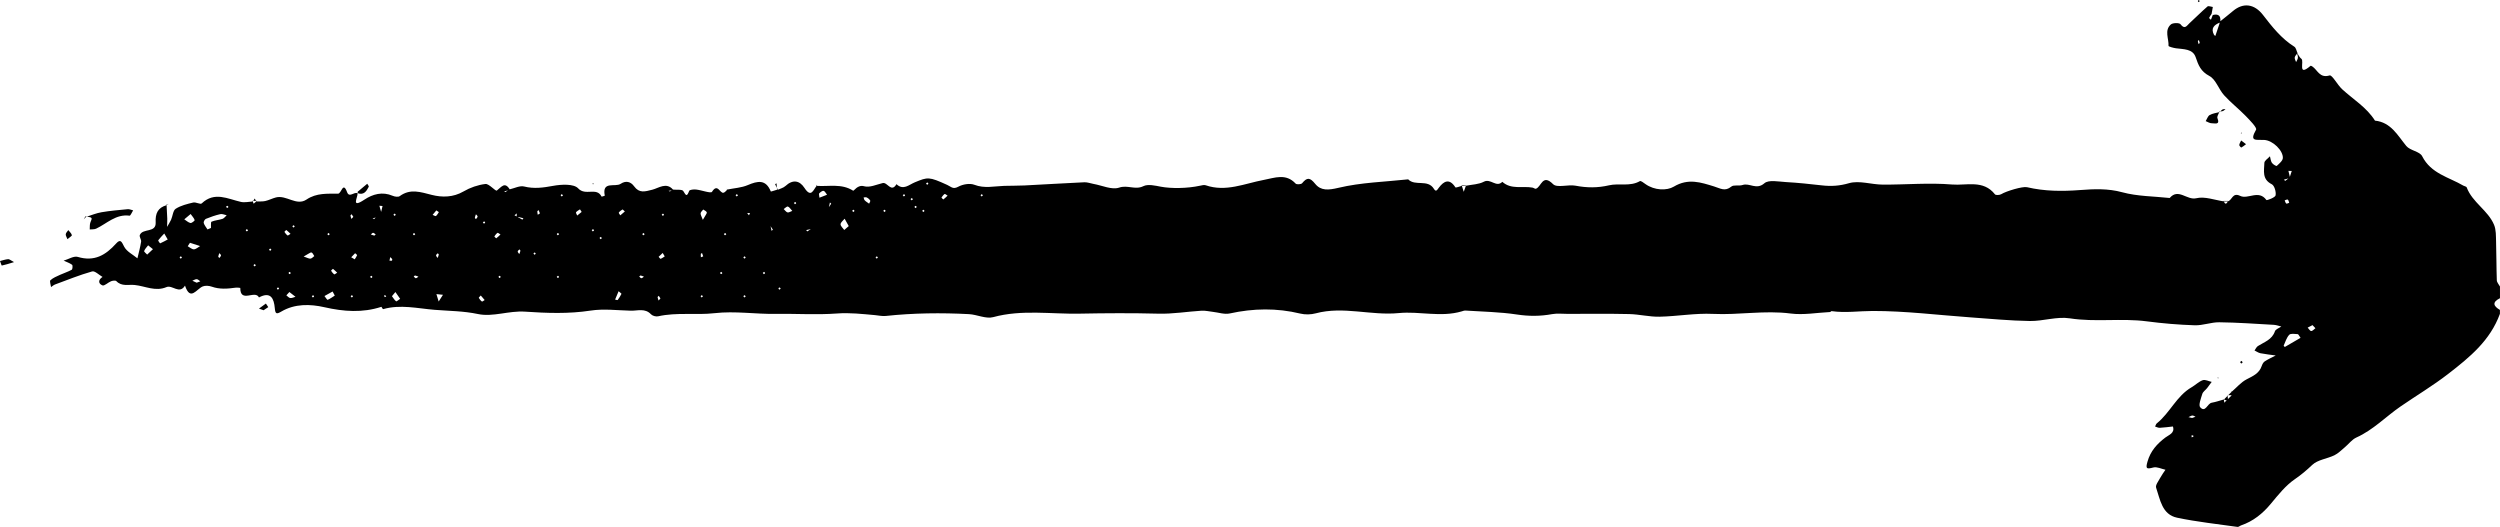 <?xml version="1.0" encoding="UTF-8" standalone="no"?><svg xmlns="http://www.w3.org/2000/svg" xmlns:xlink="http://www.w3.org/1999/xlink" fill="#000000" height="100.1" preserveAspectRatio="xMidYMid meet" version="1" viewBox="0.0 0.0 474.7 100.1" width="474.7" zoomAndPan="magnify"><g id="change1_1"><path d="M138.132,35.967c-0.007,0.006-0.014,0.015-0.022,0.021c-0.01,0.002-0.021,0.003-0.032,0.005 C138.079,35.994,138.132,35.967,138.132,35.967z M474.686,58.848c0,0.246,0,0.492,0,0.738 c-1.844,5.06-5.686,8.213-9.842,11.425c-2.935,2.269-6.04,4.109-9.039,6.177 c-2.792,1.925-5.177,4.448-8.372,5.885c-0.844,0.379-1.463,1.244-2.206,1.862 c-0.642,0.534-1.249,1.165-1.985,1.519c-1.383,0.666-3.155,0.838-4.192,1.821c-1.055,1-2.073,1.869-3.287,2.7 c-1.765,1.208-3.176,2.99-4.567,4.669c-1.556,1.879-3.351,3.33-5.666,4.121c-0.23,0.079-0.462,0.315-0.665,0.286 c-3.832-0.547-7.695-0.953-11.476-1.748c-2.872-0.604-3.215-3.439-3.987-5.706c-0.16-0.468,0.437-1.225,0.751-1.814 c0.295-0.553,0.677-1.06,1.021-1.586c-0.768-0.164-1.61-0.608-2.29-0.431c-1.28,0.334-1.517,0.288-1.12-1.112 c0.569-2.005,1.809-3.379,3.396-4.576c0.705-0.531,1.835-0.839,1.434-2.096c-0.832,0.09-1.663,0.205-2.498,0.25 c-0.291,0.016-0.592-0.154-0.888-0.239c0.106-0.205,0.161-0.474,0.326-0.606c2.501-1.999,3.746-5.205,6.611-6.856 c0.726-0.418,1.349-1.071,2.116-1.34c0.47-0.164,1.124,0.199,1.696,0.325c-0.293,0.396-0.575,0.802-0.882,1.187 c-0.299,0.374-0.777,0.681-0.905,1.1c-0.257,0.84-0.762,2.13-0.394,2.533c0.995,1.09,1.343-0.718,2.181-0.867 c0.777-0.138,1.531-0.401,2.294-0.613c0.038,0.206,0.077,0.411,0.115,0.617c0.151-0.174,0.302-0.349,0.453-0.523 l0.113-0.088l0.113-0.088c0.219-0.218,0.439-0.437,0.658-0.655c-0-0.028-0.001-0.056-0.001-0.084 c-0.205,0.002-0.41,0.003-0.615,0.005c0.203-0.198,0.406-0.397,0.609-0.595c-0.001-0.056-0.001-0.113-0.002-0.169 l0.087,0.086c0.92-0.791,1.739-1.774,2.786-2.324c1.205-0.633,2.403-1.112,2.88-2.531 c0.111-0.329,0.304-0.711,0.577-0.889c0.66-0.43,1.39-0.754,2.091-1.121c-0.97-0.136-1.947-0.238-2.907-0.426 c-0.393-0.077-0.748-0.342-1.12-0.522c0.211-0.286,0.364-0.664,0.645-0.843c1.213-0.775,2.683-1.193,3.227-2.803 c0.133-0.392,0.797-0.605,1.218-0.901c-0.474-0.111-0.944-0.296-1.422-0.323 c-3.454-0.193-6.909-0.443-10.365-0.485c-1.549-0.019-3.11,0.621-4.653,0.571 c-3.044-0.098-6.095-0.355-9.116-0.75c-4.858-0.636-9.745,0.193-14.627-0.571 c-2.431-0.38-5.038,0.546-7.559,0.509c-3.75-0.055-7.496-0.421-11.241-0.688 c-6.2-0.442-12.398-1.224-18.596-1.218c-2.585,0.003-5.196,0.404-7.81,0.032 c-0.095-0.013-0.208,0.165-0.316,0.171c-2.494,0.125-5.036,0.598-7.474,0.28 c-4.938-0.644-9.821,0.311-14.742,0.071c-3.37-0.165-6.771,0.466-10.162,0.535 c-1.914,0.039-3.834-0.459-5.756-0.502c-3.899-0.089-7.801-0.036-11.702-0.037c-0.983-0-1.992-0.124-2.944,0.052 c-2.226,0.412-4.384,0.415-6.651,0.071c-3.226-0.489-6.521-0.533-9.787-0.751c-0.232-0.015-0.477,0.087-0.71,0.156 c-3.971,1.171-8.021-0.063-11.957,0.323c-5.28,0.517-10.51-1.359-15.756,0.048 c-0.921,0.247-2.006,0.272-2.93,0.049c-4.477-1.081-8.912-1.01-13.398-0.026c-1.005,0.221-2.148-0.188-3.228-0.307 c-0.708-0.078-1.423-0.257-2.124-0.214c-2.729,0.166-5.459,0.634-8.177,0.563c-4.997-0.132-10.028-0.101-14.986-0.004 c-5.43,0.106-10.967-0.821-16.402,0.661c-1.382,0.377-3.063-0.489-4.618-0.57 c-5.264-0.274-10.527-0.218-15.778,0.346c-0.683,0.073-1.393-0.101-2.09-0.162c-2.385-0.209-4.731-0.488-7.173-0.306 c-3.855,0.287-7.749,0.014-11.625,0.076c-3.877,0.062-7.704-0.581-11.642-0.134 c-3.522,0.4-7.159-0.205-10.711,0.595c-0.408,0.092-1.06-0.088-1.341-0.385 c-1.137-1.206-2.53-0.65-3.827-0.681c-2.549-0.062-5.152-0.404-7.638-0.021c-4.169,0.643-8.34,0.481-12.457,0.202 c-3.076-0.209-6.094,1.051-8.912,0.456c-2.784-0.588-5.5-0.58-8.256-0.803c-3.258-0.263-6.495-1.071-9.77-0.129 c-0.062,0.018-0.205-0.248-0.328-0.442c-3.611,1.173-7.15,0.914-10.847,0.072c-2.654-0.604-5.588-0.691-8.16,0.827 c-0.934,0.551-1.143,0.459-1.242-0.663c-0.156-1.764-0.747-3.224-3.005-2.016c-0.701-1.51-3.562,1.166-3.547-1.809 c0-0.015-0.608-0.086-0.919-0.042c-1.51,0.216-2.996,0.333-4.49-0.193c-0.519-0.183-1.214-0.245-1.706-0.051 c-1.187,0.466-2.363,2.89-3.381-0.152c-1.051,1.731-2.406-0.189-3.519,0.284c-2.106,0.895-4.02-0.192-6.025-0.4 c-1.201-0.125-2.464,0.333-3.489-0.733c-0.163-0.169-0.704-0.099-1.008,0.02c-0.579,0.227-1.265,0.938-1.636,0.787 c-0.839-0.343-0.815-1.069,0.017-1.606c-0.665-0.374-1.456-1.192-1.974-1.045c-2.387,0.675-4.7,1.612-7.033,2.475 c-0.279,0.103-0.514,0.326-0.769,0.493c-0.053-0.446-0.312-1.117-0.118-1.296c0.501-0.46,1.189-0.731,1.826-1.026 c0.733-0.339,1.52-0.573,2.22-0.966c0.163-0.092,0.212-0.838,0.067-0.944c-0.474-0.345-1.062-0.533-1.606-0.781 c0.905-0.262,1.935-0.939,2.692-0.712c3.133,0.942,5.293-0.337,7.275-2.544c0.874-0.973,1.066-0.27,1.54,0.622 c0.486,0.915,1.643,1.475,2.506,2.19c0.243-1.051,0.537-2.094,0.701-3.158c0.062-0.401-0.38-0.929-0.247-1.262 c0.539-1.351,3.124-0.348,3.011-2.403c-0.093-1.708,0.427-2.805,2.073-3.268c0.046,0.855,0.103,1.709,0.129,2.564 c0.015,0.518-0.025,1.038-0.041,1.558c0.259-0.452,0.557-0.886,0.766-1.359c0.31-0.702,0.356-1.746,0.876-2.081 c0.967-0.621,2.177-0.91,3.323-1.185c0.505-0.121,1.361,0.406,1.613,0.168c2.44-2.308,4.929-0.86,7.443-0.288 c0.707,0.161,1.496-0.037,2.249-0.08c0.058,0.141,0.117,0.282,0.175,0.422c0.175-0.15,0.35-0.3,0.525-0.449 c-0.018-0.03-0.035-0.059-0.052-0.089c0.051,0.001,0.103,0.001,0.154,0.002l0,0l0,0h0c0,0-0.089,0.108-0.089,0.108 c0.552-0.02,1.123,0.04,1.653-0.079c0.697-0.157,1.348-0.506,2.042-0.685c1.988-0.51,3.905,1.689,5.804,0.399 c1.895-1.288,4.021-1.091,5.998-1.113c0.624-0.007,0.924-2.406,1.697-0.299c0.429,1.169,1.354-0.132,1.996,0.229 c0.076,0.756-1.339,2.957,1.297,1.207c1.6-1.062,3.414-1.569,5.367-0.733c0.394,0.169,1.05,0.274,1.335,0.066 c2.027-1.486,3.965-0.77,6.119-0.229c1.931,0.484,4.044,0.481,6.003-0.664c1.25-0.731,2.73-1.246,4.159-1.416 c0.684-0.081,1.923,1.431,2.163,1.247c0.895-0.685,1.499-1.736,2.446-0.232c0.918-0.208,1.918-0.741,2.733-0.537 c1.901,0.475,3.638,0.221,5.517-0.124c1.56-0.286,3.926-0.413,4.751,0.48c1.389,1.504,3.514-0.309,4.438,1.558 c0.019,0.038,0.618-0.152,0.615-0.17c-0.573-2.865,1.969-1.559,3.005-2.248c0.992-0.659,1.906-0.436,2.559,0.461 c0.996,1.369,2.055,1.005,3.455,0.654c1.203-0.302,2.668-1.487,3.932-0.025c0.676,0.076,1.742-0.077,1.95,0.275 c0.561,0.951,0.685,1.083,1.125-0.031c0.09-0.228,0.86-0.303,1.297-0.257c1.057,0.112,2.819,0.782,3.031,0.44 c1.069-1.718,1.51,0.34,2.191,0.173c0.28-0.069,0.498-0.394,0.741-0.614c1.293-0.26,2.665-0.331,3.854-0.835 c1.887-0.8,3.436-1.145,4.386,1.213c0.016,0.04,0.718-0.197,1.186-0.339c-0.009-0.117-0.017-0.234-0.026-0.351 c0.051,0.104,0.098,0.21,0.149,0.314l-0.118,0.1c0.539-0.251,1.182-0.39,1.597-0.775 c1.379-1.278,2.67-1.059,3.593,0.36c1.292,1.988,1.68,0.367,2.32-0.381c2.315,0.169,4.73-0.49,6.928,0.919 c0.161,0.103,0.835-1.206,2.096-0.842c1.031,0.297,2.346-0.323,3.519-0.606c0.912-0.22,1.612,1.907,2.617,0.211 c1.306,1.23,2.354,0.11,3.497-0.359c2.459-1.01,2.652-1.085,6.129,0.497c0.785,0.357,1.097,0.896,2.106,0.346 c0.853-0.465,2.186-0.704,3.047-0.372c1.927,0.744,3.773,0.274,5.658,0.211c1.295-0.043,2.593-0.015,3.887-0.08 c3.785-0.191,7.567-0.43,11.352-0.603c0.571-0.026,1.153,0.208,1.731,0.31c1.643,0.29,3.495,1.179,4.875,0.703 c1.61-0.555,3.044,0.494,4.596-0.273c0.886-0.438,2.24-0.102,3.342,0.104c1.9,0.355,4.931,0.351,7.439-0.194 c0.345-0.075,0.75-0.186,1.057-0.08c3.832,1.322,7.387-0.331,11.022-1.017c2.11-0.398,4.207-1.292,6.054,0.699 c0.188,0.203,1.043,0.156,1.23-0.07c0.946-1.145,1.474-1.126,2.486,0.118c1.085,1.335,2.503,1.206,4.418,0.751 c4.296-1.021,8.81-1.128,13.235-1.607c1.338,1.373,3.715-0.099,4.885,1.804c0.403,0.656,0.611,0.225,0.941-0.217 c0.966-1.295,2.018-1.803,3.139-0.071c0.079,0.121,0.786-0.163,1.227-0.276c0.12,0.375,0.241,0.751,0.361,1.126 c0.136-0.384,0.273-0.768,0.409-1.151c1.155-0.23,2.424-0.242,3.422-0.769c1.275-0.672,2.35,1.187,3.493,0.026 c1.687,1.516,3.808,0.756,5.719,1.095c0.23,0.041,0.485,0.273,0.662,0.215c1.029-0.338,1.229-2.909,3.26-0.866 c0.75,0.754,2.848,0.02,4.269,0.292c2.153,0.413,4.187,0.43,6.359-0.076c1.887-0.44,3.982,0.291,5.853-0.794 c0.183-0.106,0.72,0.321,1.052,0.557c1.714,1.223,4.063,1.284,5.392,0.488c2.752-1.648,5.168-0.791,7.644-0.034 c1.183,0.362,2.063,1.023,3.275,0.025c0.47-0.387,1.46-0.068,2.134-0.299c1.328-0.456,2.621,1,4.139-0.328 c0.816-0.713,2.704-0.308,4.098-0.229c2.281,0.129,4.558,0.367,6.829,0.628c1.755,0.202,3.346,0.106,5.143-0.415 c1.934-0.561,4.234,0.256,6.376,0.27c4.403,0.027,8.833-0.389,13.201-0.02c2.706,0.229,5.928-0.95,8.134,1.862 c0.154,0.197,0.889,0.162,1.196-0.025c0.97-0.592,4.066-1.519,4.897-1.324c3.338,0.781,6.669,0.801,10.102,0.538 c2.6-0.199,5.266-0.319,7.967,0.419c2.891,0.789,6.006,0.762,9.023,1.091c1.641-1.934,3.26,0.48,5.059,0.044 c1.598-0.387,3.467,0.346,5.22,0.599c0.264,0.67,0.525,0.464,0.786-0.011c0.801-0.224,0.847-1.747,2.312-1.034 c1.48,0.721,3.531-1.24,4.985,0.791c0.072,0.101,1.665-0.473,1.743-0.886c0.125-0.662-0.22-1.861-0.726-2.114 c-1.899-0.95-1.441-2.584-1.405-4.056c0.01-0.426,0.689-0.836,1.061-1.253c0.116,0.423,0.145,0.905,0.376,1.252 c0.192,0.289,0.841,0.65,0.911,0.584c0.464-0.441,1.133-0.972,1.162-1.504c0.073-1.374-1.874-3.369-3.583-3.438 c-1.549-0.063-2.813,0.359-1.504-1.937c0.217-0.381-1.174-1.795-1.957-2.601 c-1.325-1.363-2.846-2.542-4.117-3.95c-1.033-1.143-1.559-3.003-2.783-3.651c-1.642-0.869-2.084-2.019-2.607-3.56 c-0.549-1.62-2.3-1.503-3.738-1.7c-0.507-0.069-1.425-0.327-1.418-0.459c0.074-1.374-0.836-2.938,0.445-4.069 c0.369-0.326,1.609-0.338,1.832-0.037c0.801,1.081,1.202,0.264,1.683-0.177c1.154-1.059,2.258-2.174,3.44-3.199 c0.176-0.153,0.667,0.057,1.012,0.098c-0.079,0.439-0.158,0.877-0.236,1.315c-0.162,0.248-0.352,0.484-0.464,0.753 c-0.026,0.062,0.22,0.236,0.34,0.359c0.117-0.302,0.233-0.603,0.35-0.905c1.14-0.282,1.52,0.214,1.437,1.184 c0.797-0.641,1.605-1.27,2.386-1.93c2.001-1.692,4.11-1.333,5.704,0.729c1.731,2.24,3.492,4.489,5.959,6.037 c0.327,0.205,0.41,0.799,0.607,1.213c-0.009,0.013-0.021,0.027-0.03,0.04c0.238,0.377,0.436,0.807,0.77,1.056 c0.578,0.431-0.807,3.499,1.728,1.324c0.045-0.038,0.219,0.037,0.31,0.096c1.024,0.655,1.387,2.307,3.312,1.728 c0.482-0.145,1.486,1.795,2.39,2.625c2.116,1.944,4.653,3.443,6.225,5.955c3.033,0.322,4.274,2.767,5.944,4.809 c0.724,0.885,2.552,1.026,3.014,1.941c1.674,3.317,5.06,3.973,7.827,5.595c0.206,0.121,0.567,0.16,0.627,0.322 c1.07,2.87,4.045,4.354,5.198,7.111c0.402,0.96,0.35,2.135,0.385,3.216c0.078,2.441,0.053,4.886,0.14,7.327 c0.014,0.401,0.391,0.788,0.601,1.182c0,0.738,0,1.476,0,2.213C473.179,57.373,473.417,58.11,474.686,58.848z M417.689,8.157c-0.053-0.186-0.106-0.372-0.16-0.559c-0.069,0.076-0.202,0.157-0.196,0.226 c0.017,0.189,0.092,0.372,0.144,0.557C417.548,8.306,417.618,8.232,417.689,8.157z M421.434,4.494 c0.02-0.062,0.024-0.13,0.025-0.198c-1.016,0.443-1.723,1.042-1.065,2.313c0.048,0.092,0.17,0.146,0.257,0.217 C420.914,6.049,421.179,5.273,421.434,4.494z M29.04,47.314c-0.257-0.207-0.515-0.415-0.913-0.735 c-0.295,0.398-0.627,0.707-0.753,1.085c-0.049,0.147,0.367,0.448,0.571,0.679 C28.31,48,28.675,47.657,29.04,47.314z M31.849,45.472c-0.446-0.767-0.553-0.951-0.659-1.134 c-0.391,0.424-0.806,0.831-1.147,1.292c-0.051,0.07,0.333,0.592,0.371,0.576 C30.959,45.965,31.481,45.669,31.849,45.472z M34.535,48.903c0.006-0.074-0.122-0.158-0.191-0.238 c-0.08,0.069-0.218,0.134-0.224,0.208c-0.005,0.075,0.122,0.159,0.191,0.239 C34.392,49.043,34.529,48.978,34.535,48.903z M36.167,42.343c0.23,0.049,0.825-0.439,0.793-0.548 c-0.11-0.373-0.425-0.685-0.761-1.16c-0.549,0.46-0.877,0.736-1.206,1.011 C35.381,41.893,35.745,42.253,36.167,42.343z M36.817,47.344c0.398-0.008,0.789-0.399,1.183-0.622 c-0.592-0.191-1.183-0.382-1.929-0.622c-0.147,0.226-0.287,0.44-0.426,0.654 C36.037,46.966,36.431,47.352,36.817,47.344z M38.037,53.421c-0.225-0.146-0.445-0.401-0.676-0.41 c-0.275-0.012-0.558,0.186-0.838,0.293c0.294,0.135,0.588,0.269,0.821,0.376 C37.635,53.571,37.836,53.496,38.037,53.421z M41.964,48.496c0.01-0.132-0.195-0.281-0.315-0.434 c-0.079,0.234-0.175,0.439-0.204,0.653c-0.011,0.08,0.135,0.181,0.21,0.273 C41.765,48.824,41.95,48.667,41.964,48.496z M43.045,40.874c-0.406-0.081-0.844-0.301-1.211-0.215 c-0.933,0.217-1.85,0.532-2.737,0.897c-0.222,0.091-0.479,0.571-0.416,0.781c0.133,0.442,0.467,0.824,0.719,1.231 c0.22-0.095,0.441-0.19,0.661-0.285c0.028-0.413-0.069-1.111,0.106-1.188c0.647-0.283,1.401-0.31,2.08-0.537 C42.555,41.455,42.781,41.109,43.045,40.874z M43.383,39.306c-0.071-0.08-0.138-0.216-0.216-0.223 c-0.078-0.007-0.167,0.117-0.251,0.183c0.071,0.08,0.143,0.159,0.214,0.239 C43.214,39.439,43.298,39.373,43.383,39.306z M47.099,43.739c-0.069-0.08-0.138-0.16-0.207-0.24 c-0.08,0.069-0.217,0.134-0.224,0.209c-0.006,0.074,0.118,0.217,0.192,0.222 C46.935,43.935,47.02,43.808,47.099,43.739z M48.577,50.381c-0.069-0.08-0.134-0.218-0.208-0.224 c-0.075-0.005-0.159,0.122-0.239,0.191c0.069,0.08,0.134,0.217,0.209,0.223 C48.412,50.578,48.497,50.45,48.577,50.381z M51.531,47.427c-0.069-0.08-0.134-0.217-0.209-0.223 c-0.074-0.006-0.217,0.118-0.222,0.192c-0.005,0.075,0.122,0.159,0.191,0.239 C51.37,47.566,51.451,47.496,51.531,47.427z M53.007,54.805c-0.069-0.08-0.134-0.217-0.209-0.223 c-0.074-0.006-0.217,0.118-0.222,0.192c-0.005,0.075,0.122,0.159,0.191,0.239 C52.847,54.944,52.927,54.874,53.007,54.805z M55.53,42.971c-0.005,0.075,0.122,0.159,0.191,0.239 c0.08-0.069,0.217-0.134,0.224-0.209c0.006-0.074-0.122-0.158-0.191-0.238 C55.673,42.831,55.535,42.896,55.53,42.971z M54.607,44.714c0.069,0.049,0.336-0.183,0.56-0.314 c-0.27-0.257-0.518-0.512-0.798-0.728c-0.021-0.017-0.387,0.327-0.368,0.355 C54.168,44.282,54.361,44.541,54.607,44.714z M55.012,51.633c-0.075-0.005-0.159,0.122-0.239,0.191 c0.069,0.08,0.134,0.217,0.209,0.223c0.074,0.006,0.158-0.122,0.238-0.191 C55.152,51.777,55.087,51.638,55.012,51.633z M56.109,56.356c-0.353-0.276-0.707-0.552-1.161-0.907 c-0.186,0.204-0.381,0.417-0.576,0.631c0.244,0.18,0.474,0.479,0.737,0.511 C55.428,56.63,55.774,56.444,56.109,56.356z M59.635,56.281c0.006-0.074-0.122-0.158-0.191-0.238 c-0.08,0.069-0.16,0.138-0.24,0.207c0.069,0.08,0.138,0.16,0.207,0.24 C59.492,56.421,59.629,56.356,59.635,56.281z M59.678,48.625c-0.174-0.242-0.311-0.628-0.532-0.684 c-0.21-0.054-0.508,0.238-1.489,0.766c0.679,0.227,0.997,0.431,1.293,0.403 C59.206,49.085,59.437,48.797,59.678,48.625z M62.156,44.446c0.069,0.08,0.134,0.217,0.209,0.223 c0.074,0.006,0.158-0.122,0.238-0.191c-0.069-0.08-0.134-0.218-0.208-0.224 C62.32,44.25,62.236,44.377,62.156,44.446z M63.569,56.124c-0.209-0.389-0.313-0.581-0.416-0.773 c-0.515,0.287-1.03,0.574-1.545,0.861c0.206,0.254,0.514,0.757,0.6,0.721 C62.696,56.732,63.13,56.402,63.569,56.124z M64.025,51.778c-0.269-0.257-0.518-0.512-0.797-0.729 c-0.021-0.017-0.387,0.327-0.368,0.355c0.168,0.256,0.361,0.514,0.606,0.687 C63.535,52.141,63.802,51.909,64.025,51.778z M66.546,40.94c0.026,0.215,0.118,0.423,0.185,0.633 c0.119-0.133,0.237-0.266,0.356-0.4c-0.107-0.166-0.214-0.332-0.321-0.498 C66.688,40.765,66.537,40.862,66.546,40.94z M67.032,56.283c-0.069-0.08-0.134-0.218-0.208-0.224 c-0.075-0.005-0.159,0.122-0.239,0.191c0.069,0.08,0.134,0.217,0.209,0.223 C66.868,56.48,66.953,56.352,67.032,56.283z M67.804,48.46c0.026-0.072-0.242-0.251-0.375-0.38 c-0.247,0.257-0.494,0.513-0.741,0.77c0.176,0.105,0.353,0.21,0.661,0.393 C67.507,48.985,67.702,48.739,67.804,48.46z M70.753,41.503c0.103,0.034,0.26,0.128,0.299,0.092 c0.104-0.095,0.195-0.204,0.284-0.315C71.141,41.354,70.947,41.429,70.753,41.503z M70.724,52.594 c-0.069-0.08-0.134-0.218-0.208-0.224c-0.075-0.005-0.159,0.122-0.239,0.191c0.069,0.08,0.134,0.217,0.209,0.223 C70.559,52.791,70.644,52.663,70.724,52.594z M71.338,44.516c-0.163-0.111-0.321-0.296-0.492-0.309 c-0.132-0.01-0.281,0.195-0.435,0.315c0.234,0.079,0.439,0.175,0.653,0.204 C71.145,44.737,71.247,44.591,71.338,44.516z M72.637,39.118c-0.201-0.017-0.402-0.033-0.603-0.05 c0.112,0.389,0.224,0.778,0.336,1.167C72.459,39.863,72.548,39.491,72.637,39.118z M74.706,40.757 c0.069,0.08,0.134,0.217,0.209,0.223c0.074,0.006,0.158-0.122,0.238-0.191c-0.069-0.08-0.134-0.218-0.208-0.224 C74.87,40.561,74.786,40.688,74.706,40.757z M73.327,56.32c-0.025-0.067-0.032-0.169-0.078-0.193 c-0.092-0.047-0.207-0.051-0.312-0.073c0.029,0.119,0.057,0.239,0.086,0.358 C73.124,56.382,73.225,56.351,73.327,56.32z M74.42,49.499c0.035-0.007,0.084-0.239,0.039-0.315 c-0.082-0.136-0.23-0.233-0.366-0.36c-0.053,0.247-0.098,0.456-0.144,0.665 C74.107,49.498,74.269,49.528,74.42,49.499z M75.979,56.741c-0.3-0.431-0.601-0.862-0.901-1.293 c-0.179,0.217-0.358,0.434-0.654,0.791c0.277,0.365,0.48,0.745,0.793,0.974 C75.308,57.279,75.716,56.91,75.979,56.741z M78.605,44.668c0.075,0.005,0.159-0.122,0.239-0.191 c-0.069-0.08-0.138-0.16-0.207-0.24c-0.08,0.069-0.217,0.134-0.224,0.209 C78.407,44.52,78.531,44.663,78.605,44.668z M79.455,52.532c-0.207-0.077-0.409-0.178-0.623-0.218 c-0.078-0.014-0.183,0.118-0.275,0.184c0.133,0.118,0.271,0.337,0.399,0.331 C79.126,52.822,79.29,52.641,79.455,52.532z M82.775,41.019c0.24-0.175,0.379-0.487,0.559-0.744 c-0.15-0.101-0.301-0.202-0.485-0.325c-0.248,0.299-0.476,0.573-0.704,0.847 C82.362,40.88,82.674,41.093,82.775,41.019z M83.095,48.984c0.077-0.207,0.178-0.409,0.218-0.622 c0.014-0.078-0.118-0.183-0.184-0.275c-0.118,0.133-0.337,0.271-0.331,0.398 C82.805,48.655,82.986,48.818,83.095,48.984z M84.111,55.975c-0.415-0.043-0.83-0.087-1.245-0.131 c0.143,0.469,0.287,0.937,0.43,1.406C83.567,56.825,83.839,56.4,84.111,55.975z M90.687,41.118 c0.01-0.132-0.195-0.281-0.315-0.434c-0.079,0.234-0.175,0.439-0.204,0.653c-0.011,0.08,0.135,0.181,0.21,0.273 C90.489,41.446,90.674,41.289,90.687,41.118z M92.029,56.97c-0.232-0.27-0.463-0.54-0.741-0.864 c-0.157,0.185-0.405,0.401-0.374,0.455c0.151,0.263,0.352,0.519,0.595,0.695 C91.578,57.305,91.85,57.073,92.029,56.97z M92.118,42.263c0.006-0.074-0.122-0.158-0.191-0.238 c-0.08,0.069-0.16,0.138-0.24,0.207c0.069,0.08,0.138,0.16,0.207,0.24 C91.974,42.403,92.112,42.338,92.118,42.263z M94.228,45.25c0.281-0.215,0.533-0.469,0.804-0.724 c-0.224-0.132-0.491-0.366-0.561-0.317c-0.246,0.172-0.439,0.43-0.607,0.685 C93.846,44.924,94.207,45.266,94.228,45.25z M95.086,52.594c-0.069-0.08-0.134-0.218-0.208-0.224 c-0.075-0.005-0.159,0.122-0.239,0.191c0.069,0.08,0.134,0.217,0.209,0.223 C94.921,52.791,95.006,52.663,95.086,52.594z M95.954,36.477c0.172-0.102,0.337-0.218,0.502-0.331 c-0.236,0.067-0.473,0.135-0.71,0.202C95.818,36.395,95.922,36.496,95.954,36.477z M97.694,40.88 c0.137,0.071,0.273,0.142,0.41,0.213c0.004-0.192,0.008-0.385,0.013-0.577 C97.975,40.637,97.835,40.759,97.694,40.88z M98.816,47.624c0.014-0.078-0.118-0.183-0.184-0.275 c-0.119,0.133-0.337,0.271-0.331,0.398c0.007,0.171,0.188,0.334,0.297,0.499 C98.675,48.039,98.776,47.837,98.816,47.624z M99.388,41.438c-0.314-0.081-0.626-0.172-0.944-0.237 c-0.043-0.009-0.09-0.002-0.136,0.004c0.292,0.172,0.584,0.346,0.884,0.502 C99.207,41.714,99.32,41.532,99.388,41.438z M101.715,48.165c0.006-0.074-0.122-0.158-0.191-0.238 c-0.08,0.069-0.16,0.138-0.24,0.207c0.069,0.08,0.138,0.16,0.207,0.24 C101.571,48.305,101.709,48.24,101.715,48.165z M102.521,40.512c-0.085-0.206-0.171-0.412-0.256-0.618 c-0.084,0.084-0.235,0.165-0.238,0.251c-0.008,0.212,0.053,0.426,0.086,0.639 C102.249,40.694,102.385,40.603,102.521,40.512z M106.144,52.592c0.006-0.074-0.122-0.158-0.191-0.238 c-0.08,0.069-0.16,0.138-0.24,0.207c0.069,0.08,0.138,0.16,0.207,0.24 C106.001,52.732,106.138,52.667,106.144,52.592z M106.16,44.476c-0.069-0.08-0.134-0.217-0.209-0.223 c-0.074-0.006-0.217,0.118-0.222,0.192c-0.005,0.075,0.122,0.159,0.191,0.239 C106,44.614,106.08,44.545,106.16,44.476z M106.897,37.099c-0.069-0.08-0.138-0.16-0.207-0.24 c-0.08,0.069-0.217,0.134-0.224,0.209c-0.006,0.074,0.118,0.217,0.192,0.222 C106.733,37.295,106.817,37.168,106.897,37.099z M110.445,40.238c-0.121-0.186-0.219-0.337-0.317-0.488 c-0.258,0.177-0.57,0.315-0.749,0.552c-0.074,0.098,0.139,0.412,0.221,0.627 C109.874,40.706,110.147,40.483,110.445,40.238z M112.788,43.738c0.006-0.074-0.122-0.158-0.191-0.238 c-0.08,0.069-0.16,0.138-0.24,0.207c0.069,0.08,0.138,0.16,0.207,0.24 C112.645,43.878,112.782,43.814,112.788,43.738z M114.265,45.214c0.006-0.074-0.122-0.158-0.191-0.238 c-0.08,0.069-0.16,0.138-0.24,0.207c0.069,0.08,0.138,0.16,0.207,0.24 C114.121,45.354,114.259,45.289,114.265,45.214z M118.004,55.797c0.022-0.045-0.253-0.239-0.541-0.501 c-0.246,0.586-0.457,1.087-0.668,1.588c0.17,0.029,0.445,0.138,0.493,0.074 C117.564,56.598,117.801,56.203,118.004,55.797z M118.646,40.151c-0.185-0.157-0.401-0.405-0.455-0.373 c-0.263,0.151-0.52,0.352-0.695,0.595c-0.05,0.069,0.183,0.341,0.286,0.519 C118.052,40.66,118.322,40.428,118.646,40.151z M122.273,52.532c-0.207-0.077-0.409-0.178-0.623-0.218 c-0.078-0.014-0.183,0.118-0.275,0.184c0.133,0.118,0.271,0.337,0.399,0.331 C121.944,52.822,122.107,52.641,122.273,52.532z M122.4,44.478c-0.069-0.08-0.134-0.218-0.208-0.224 c-0.075-0.005-0.159,0.122-0.239,0.191c0.069,0.08,0.134,0.217,0.209,0.223 C122.236,44.675,122.32,44.547,122.4,44.478z M125.646,40.756c0.069,0.08,0.138,0.16,0.207,0.24 c0.08-0.069,0.217-0.134,0.224-0.209c0.006-0.074-0.122-0.158-0.191-0.238 C125.806,40.618,125.726,40.687,125.646,40.756z M125.408,56.668c-0.107-0.166-0.214-0.332-0.321-0.498 c-0.078,0.088-0.229,0.186-0.22,0.264c0.026,0.215,0.118,0.423,0.185,0.633 C125.171,56.934,125.289,56.801,125.408,56.668z M126.221,48.685c-0.179-0.304-0.283-0.479-0.387-0.655 c-0.258,0.245-0.516,0.489-0.775,0.734c0.13,0.135,0.309,0.406,0.38,0.38 C125.719,49.04,125.965,48.844,126.221,48.685z M127.203,36.35c0.122-0.058,0.237-0.131,0.351-0.206 c-0.198,0.031-0.395,0.062-0.592,0.093C127.043,36.278,127.152,36.374,127.203,36.35z M133.475,56.281 c-0.069-0.08-0.134-0.217-0.209-0.223c-0.074-0.006-0.217,0.118-0.222,0.192c-0.005,0.075,0.122,0.159,0.191,0.239 C133.315,56.419,133.395,56.35,133.475,56.281z M133.526,48.679c-0.073-0.21-0.147-0.419-0.22-0.629 c-0.082,0.057-0.227,0.106-0.234,0.171c-0.023,0.207,0.005,0.42,0.014,0.631 C133.232,48.795,133.379,48.737,133.526,48.679z M134.202,40.327c-0.055-0.223-0.433-0.366-0.67-0.545 c-0.178,0.238-0.477,0.465-0.501,0.718c-0.028,0.289,0.189,0.602,0.425,1.248 C133.961,40.828,134.253,40.535,134.202,40.327z M137.165,51.855c-0.069-0.08-0.138-0.16-0.207-0.24 c-0.08,0.069-0.217,0.134-0.224,0.209c-0.006,0.074,0.118,0.217,0.192,0.222 C137.001,52.051,137.085,51.924,137.165,51.855z M137.903,44.478c-0.069-0.08-0.134-0.218-0.208-0.224 c-0.075-0.005-0.159,0.122-0.239,0.191c0.069,0.08,0.134,0.217,0.209,0.223 C137.739,44.675,137.824,44.547,137.903,44.478z M140.103,37.098c0.006-0.074-0.122-0.158-0.191-0.238 c-0.08,0.069-0.16,0.138-0.24,0.207c0.069,0.08,0.138,0.16,0.207,0.24 C139.96,37.238,140.097,37.173,140.103,37.098z M141.147,48.873c0.069,0.08,0.134,0.217,0.209,0.223 c0.074,0.006,0.158-0.122,0.238-0.191c-0.069-0.08-0.134-0.218-0.208-0.224 C141.311,48.677,141.227,48.804,141.147,48.873z M141.596,56.281c-0.069-0.08-0.134-0.217-0.209-0.223 c-0.074-0.006-0.217,0.118-0.222,0.192c-0.005,0.075,0.122,0.159,0.191,0.239 C141.436,56.419,141.516,56.35,141.596,56.281z M142.215,40.884c0.065-0.141,0.129-0.282,0.194-0.423 c-0.18-0.005-0.359-0.009-0.539-0.014C141.986,40.593,142.101,40.739,142.215,40.884z M145.271,51.854 c0.006-0.074-0.122-0.158-0.191-0.238c-0.08,0.069-0.16,0.138-0.24,0.207c0.069,0.08,0.138,0.16,0.207,0.24 C145.127,51.994,145.265,51.929,145.271,51.854z M146.754,43.61c-0.137-0.227-0.289-0.444-0.438-0.664 c0.063,0.295,0.126,0.589,0.189,0.884C146.592,43.754,146.764,43.627,146.754,43.61z M148.24,54.806 c-0.069-0.08-0.134-0.217-0.209-0.223c-0.074-0.006-0.217,0.118-0.222,0.192c-0.005,0.075,0.122,0.159,0.191,0.239 C148.08,54.944,148.16,54.875,148.24,54.806z M150.439,40.044c-0.354-0.37-0.559-0.754-0.843-0.825 c-0.208-0.053-0.52,0.303-0.786,0.477c0.238,0.224,0.444,0.549,0.725,0.639 C149.751,40.404,150.062,40.177,150.439,40.044z M151.177,38.574c0.006-0.074-0.122-0.158-0.191-0.238 c-0.08,0.069-0.16,0.138-0.24,0.207c0.069,0.08,0.138,0.16,0.207,0.24 C151.033,38.714,151.171,38.649,151.177,38.574z M153.297,43.938c0.227-0.137,0.445-0.289,0.664-0.438 c-0.295,0.063-0.59,0.126-0.884,0.189C153.152,43.776,153.279,43.948,153.297,43.938z M155.597,37.54 c0.665-0.259,1.054-0.41,1.443-0.561c-0.216-0.262-0.398-0.683-0.658-0.738c-0.24-0.051-0.605,0.249-0.832,0.477 C155.453,36.816,155.565,37.123,155.597,37.54z M157.83,38.675c0.011-0.018-0.159-0.147-0.245-0.225 c-0.066,0.293-0.133,0.586-0.199,0.879C157.538,39.113,157.692,38.899,157.83,38.675z M161.157,42.929 c-0.317-0.573-0.546-0.987-0.776-1.401c-0.278,0.349-0.761,0.691-0.775,1.05c-0.014,0.354,0.448,0.728,0.701,1.092 C160.561,43.449,160.815,43.228,161.157,42.929z M162.265,40.05c-0.069-0.08-0.138-0.16-0.207-0.24 c-0.08,0.069-0.217,0.134-0.224,0.209c-0.006,0.074,0.118,0.217,0.192,0.222 C162.101,40.246,162.185,40.119,162.265,40.05z M165.24,38.082c-0.154-0.249-0.416-0.472-0.685-0.595 c-0.158-0.072-0.372-0.02-0.575,0.009c0.057,0.195,0.09,0.412,0.214,0.542c0.237,0.25,0.552,0.427,0.834,0.635 C165.107,38.471,165.308,38.193,165.24,38.082z M166.68,48.903c0.006-0.074-0.122-0.158-0.191-0.238 c-0.08,0.069-0.16,0.138-0.24,0.207c0.069,0.08,0.138,0.16,0.207,0.24 C166.536,49.043,166.674,48.978,166.68,48.903z M168.171,40.052c-0.069-0.08-0.134-0.218-0.208-0.224 c-0.075-0.005-0.159,0.122-0.239,0.191c0.069,0.08,0.134,0.217,0.209,0.223 C168.007,40.248,168.091,40.121,168.171,40.052z M171.848,37.098c0.006-0.074-0.122-0.158-0.191-0.238 c-0.08,0.069-0.16,0.138-0.24,0.207c0.069,0.08,0.138,0.16,0.207,0.24 C171.704,37.238,171.841,37.173,171.848,37.098z M173.324,37.836c0.006-0.074-0.122-0.158-0.191-0.238 c-0.08,0.069-0.16,0.138-0.24,0.207c0.069,0.08,0.138,0.16,0.207,0.24 C173.18,37.976,173.318,37.911,173.324,37.836z M174.078,39.312c-0.069-0.08-0.134-0.217-0.209-0.223 c-0.074-0.006-0.217,0.118-0.222,0.192c-0.005,0.075,0.122,0.159,0.191,0.239 C173.918,39.45,173.998,39.381,174.078,39.312z M175.554,40.052c-0.069-0.08-0.138-0.16-0.207-0.24 c-0.08,0.069-0.16,0.138-0.24,0.207c0.069,0.08,0.134,0.217,0.209,0.223 C175.389,40.248,175.474,40.121,175.554,40.052z M176.296,34.878c-0.07-0.082-0.14-0.163-0.21-0.245 c-0.08,0.071-0.219,0.139-0.225,0.215c-0.006,0.076,0.123,0.162,0.193,0.243 C176.135,35.021,176.215,34.949,176.296,34.878z M179.93,37.148c-0.224-0.132-0.491-0.366-0.561-0.317 c-0.246,0.172-0.439,0.43-0.606,0.685c-0.019,0.03,0.342,0.372,0.363,0.356 C179.407,37.657,179.658,37.404,179.93,37.148z M186.612,37.098c0.006-0.074-0.122-0.158-0.191-0.238 c-0.08,0.069-0.16,0.138-0.24,0.207c0.069,0.08,0.138,0.16,0.207,0.24 C186.469,37.238,186.606,37.173,186.612,37.098z M416.482,82.73c-0.108-0.036-0.215-0.072-0.323-0.108 c-0.009,0.136-0.019,0.273-0.029,0.409c0.111-0.028,0.231-0.039,0.329-0.092 C416.495,82.921,416.476,82.803,416.482,82.73z M416.883,79.133c-0.202-0.085-0.413-0.254-0.605-0.234 c-0.251,0.025-0.486,0.199-0.729,0.309c0.23,0.054,0.459,0.108,0.691,0.157 C416.455,79.287,416.669,79.21,416.883,79.133z M435.725,10.905c-0.046,0.273,0.161,0.589,0.256,0.886 c0.121-0.271,0.323-0.536,0.342-0.814c0.018-0.261-0.072-0.529-0.143-0.796 C435.999,10.417,435.769,10.645,435.725,10.905z M434.525,32.444c0.09,0.379,0.18,0.759,0.271,1.138 c0.121-0.373,0.242-0.745,0.363-1.118C434.947,32.457,434.736,32.45,434.525,32.444z M433.674,34.117 c0.085,0.082,0.228,0.246,0.245,0.234c0.209-0.149,0.408-0.314,0.608-0.477 C434.243,33.955,433.958,34.036,433.674,34.117z M434.402,37.898c-0.104-0.076-0.384,0.09-0.586,0.148 c0.096,0.21,0.144,0.477,0.305,0.606c0.09,0.072,0.365-0.088,0.556-0.145 C434.593,38.296,434.559,38.013,434.402,37.898z M436.829,64.146c-0.269-0.362-0.398-0.695-0.544-0.703 c-0.548-0.03-1.326-0.166-1.605,0.128c-0.512,0.542-0.737,1.357-1.06,2.068c-0.018,0.039,0.206,0.253,0.233,0.238 C434.845,65.315,435.826,64.735,436.829,64.146z M439.652,62.322c-0.177-0.188-0.354-0.376-0.554-0.588 c-0.37,0.191-0.645,0.332-0.919,0.474c0.223,0.231,0.439,0.639,0.67,0.647 C439.11,62.864,439.384,62.515,439.652,62.322z M277.546,35.213c0.022,0.032,0.053,0.077,0.053,0.077 c0.229-0.002,0.458-0.005,0.687-0.007c0,0,0.018-0.02,0.036-0.041c-0.018,0.02-0.036,0.041-0.036,0.041 c0.015-0.003,0.031-0.005,0.046-0.008c0.009-0.025,0.017-0.049,0.026-0.073l0,0l0,0v0l-0,0 c-0.278-0.006-0.556-0.013-0.834-0.019l-0,0v0l0,0l0,0c0.013,0.039,0.025,0.079,0.038,0.118 c0.012-0.003,0.026-0.007,0.037-0.01L277.546,35.213z M17.174,42.206c-0.168,0.404-0.099,0.907-0.137,1.365 c0.41-0.046,0.87,0.013,1.223-0.155c2.049-0.973,3.75-2.809,6.34-2.462c0.178,0.024,0.45-0.657,0.679-1.01 c-0.343-0.08-0.694-0.254-1.027-0.223c-1.665,0.156-3.336,0.298-4.982,0.58 c-0.942,0.161-1.848,0.533-2.766,0.831C17.582,41.303,17.529,41.354,17.174,42.206z M16.504,41.131 c-0.09-0.014-0.174-0.028-0.281-0.045c-0.106,0.189-0.213,0.379-0.319,0.568c0.14-0.154,0.28-0.309,0.419-0.463 C16.383,41.172,16.443,41.151,16.504,41.131z M419.581,21.84c-0.358,0.197-0.514,0.76-0.761,1.159 c0.387,0.146,0.781,0.425,1.159,0.406c0.515-0.026,1.617,0.417,1.069-0.971c-0.114-0.289,0.18-0.739,0.345-1.137 C420.775,21.452,420.121,21.543,419.581,21.84z M0,49.56c0.118,0.301,0.287,0.872,0.345,0.861 c0.644-0.124,1.271-0.337,2.314-0.65c-0.623-0.331-0.877-0.585-1.107-0.564C1.029,49.253,0.517,49.434,0,49.56z M67.939,36.684c-0.021-0.007-0.038-0.008-0.059-0.016c0.002,0.011,0,0.026,0.002,0.038 c0.022,0.013,0.045,0.022,0.067,0.039C67.947,36.726,67.943,36.705,67.939,36.684z M70.019,35.465 c0.058-0.112-0.184-0.38-0.287-0.575c-0.606,0.501-1.216,0.997-1.808,1.513c-0.044,0.038-0.005,0.171,0.015,0.282 C69.09,37.095,69.587,36.302,70.019,35.465z M425.58,28.016c0.286-0.141,0.532-0.364,0.896-0.639 c-0.387-0.295-0.655-0.5-0.924-0.704c-0.129,0.286-0.325,0.565-0.358,0.862 C425.177,27.688,425.533,28.039,425.58,28.016z M13.644,44.646c-0.082-0.351-0.433-0.639-0.674-0.954 c-0.171,0.257-0.446,0.499-0.484,0.774c-0.036,0.262,0.176,0.557,0.319,0.947 C13.178,45.087,13.681,44.803,13.644,44.646z M49.173,58.594c0.215,0.077,0.43,0.155,0.875,0.315 c0.223-0.149,0.557-0.372,0.892-0.595c-0.151-0.225-0.302-0.451-0.453-0.676 C50.049,57.956,49.611,58.275,49.173,58.594z M422.582,20.696c-0.198,0.029-0.423,0.008-0.585,0.099 c-0.147,0.082-0.26,0.226-0.376,0.362c0.166-0.009,0.333-0.017,0.479-0.076 C422.282,21.008,422.423,20.829,422.582,20.696z M421.62,21.158c-0.06,0.003-0.12,0.006-0.178,0.013 c-0.014,0.041-0.032,0.084-0.049,0.126c0.045-0.011,0.09-0.021,0.135-0.033 C421.56,21.23,421.59,21.193,421.62,21.158z M147.177,34.971c0.103,0.238,0.22,0.471,0.334,0.704 c-0.021-0.289-0.042-0.578-0.064-0.867C147.353,34.864,147.172,34.958,147.177,34.971z M417.672,0.216 c0.005-0.068-0.101-0.144-0.159-0.216c-0.068,0.063-0.184,0.122-0.189,0.19c-0.005,0.068,0.101,0.144,0.158,0.217 C417.55,0.344,417.667,0.284,417.672,0.216z M425.604,25.137l-0.119,0.173l0.188,0.025L425.604,25.137z M112.628,34.753l-0.143,0.19l0.223,0.034L112.628,34.753z M154.926,35.088c0.037,0.068,0.074,0.137,0.111,0.205 c0.004,0,0.009,0,0.013,0.001c0.021-0.025,0.042-0.051,0.064-0.074 C155.051,35.175,154.989,35.132,154.926,35.088z M137.912,35.833l0.167,0.161l0.053-0.027L137.912,35.833z M48.361,37.692c-0.089,0.149-0.179,0.297-0.269,0.446c0.178,0.002,0.357,0.004,0.535,0.006 C48.538,37.993,48.449,37.842,48.361,37.692z M48.092,38.138c-0.054-0.001-0.109-0.001-0.163-0.002 c0.017,0.041,0.034,0.083,0.051,0.124c0.013-0.001,0.027-0.003,0.041-0.004 C48.044,38.217,48.068,38.177,48.092,38.138z M423.025,38.242c0.004-0.001,0.007-0.003,0.011-0.004 c0.015-0.028,0.031-0.054,0.046-0.084c-0.29,0.001-0.58,0.001-0.87,0.002c0.013,0.037,0.025,0.06,0.038,0.092 c0.014,0.002,0.028,0.005,0.042,0.007C422.537,38.25,422.781,38.246,423.025,38.242z M32.061,38.679 c-0.06,0.043-0.12,0.087-0.18,0.13c0.009-0.002,0.018-0.002,0.027-0.004 C31.966,38.787,32.011,38.722,32.061,38.679z M31.881,38.809c-0.086,0.02-0.177,0.02-0.266,0.028 c0.002,0.042,0.005,0.084,0.007,0.125c0.03-0.009,0.055-0.021,0.086-0.029 C31.766,38.892,31.823,38.851,31.881,38.809z M425.621,68.518c-0.088,0.081-0.24,0.157-0.247,0.244 c-0.006,0.087,0.133,0.184,0.208,0.277c0.088-0.081,0.176-0.162,0.265-0.243 C425.772,68.704,425.697,68.611,425.621,68.518z M421.031,71.744l0.171,0.117l0.027-0.181L421.031,71.744z M422.819,75.953c0,0,0.057-0.044,0.113-0.088c0.057-0.044,0.113-0.088,0.113-0.088 c-0.021-0.209-0.043-0.419-0.064-0.629c-0.225,0.23-0.449,0.461-0.674,0.691 C422.445,75.977,422.615,76.019,422.819,75.953z M422.988,75.061c0.018,0.017,0.041,0.038,0.041,0.038 c0.019-0.019,0.039-0.038,0.058-0.057c-0.039,0-0.078,0.001-0.117,0.001l0,0 c0.004,0.035,0.007,0.069,0.011,0.104c0.016-0.016,0.032-0.033,0.048-0.049 C423.029,75.099,423.006,75.077,422.988,75.061z M422.307,75.839c-0.026-0.026-0.052-0.049-0.076-0.081 c0.006,0.034,0.013,0.068,0.019,0.102c0.017-0.005,0.034-0.01,0.051-0.015 C422.303,75.843,422.305,75.841,422.307,75.839z" fill="#000000"/></g></svg>